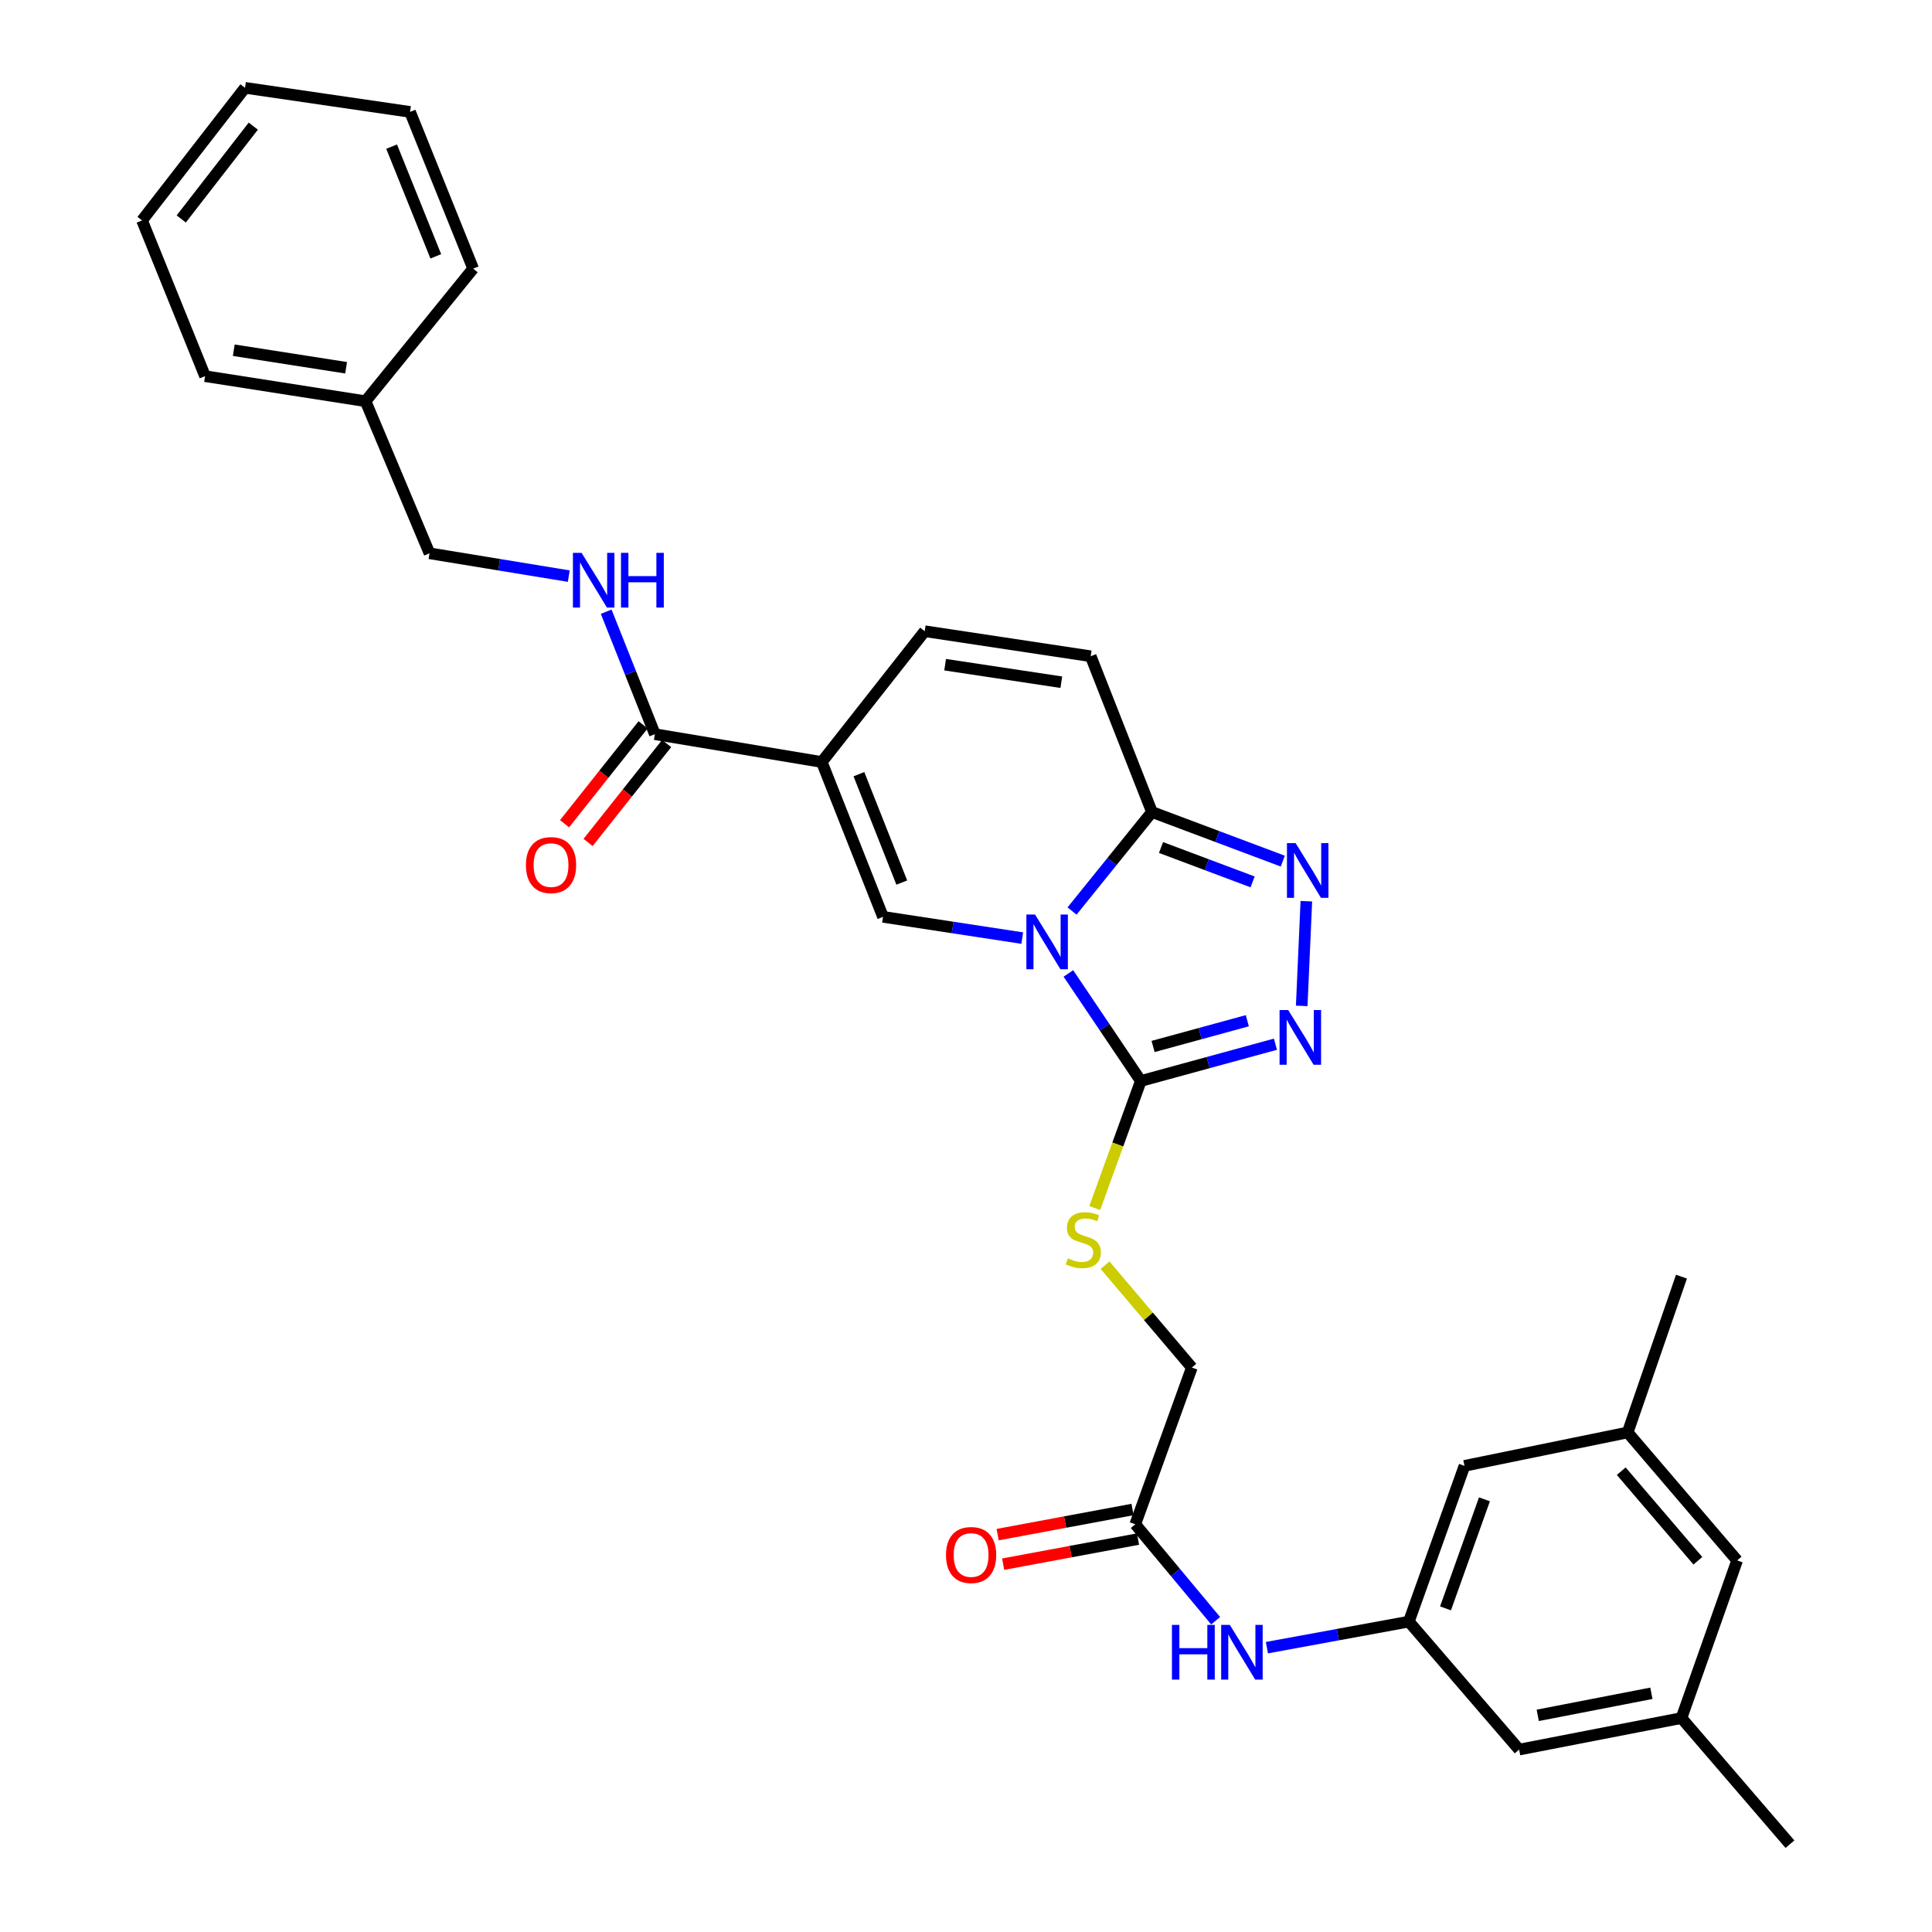 <?xml version='1.0' encoding='iso-8859-1'?>
<svg version='1.1' baseProfile='full'
              xmlns='http://www.w3.org/2000/svg'
                      xmlns:rdkit='http://www.rdkit.org/xml'
                      xmlns:xlink='http://www.w3.org/1999/xlink'
                  xml:space='preserve'
width='1000px' height='1000px' viewBox='0 0 1000 1000'>
<!-- END OF HEADER -->
<rect style='opacity:1.0;fill:#FFFFFF;stroke:none' width='1000' height='1000' x='0' y='0'> </rect>
<path class='bond-0' d='M 552.992,503.848 L 571.739,531.681' style='fill:none;fill-rule:evenodd;stroke:#0000FF;stroke-width:6px;stroke-linecap:butt;stroke-linejoin:miter;stroke-opacity:1' />
<path class='bond-0' d='M 571.739,531.681 L 590.486,559.514' style='fill:none;fill-rule:evenodd;stroke:#000000;stroke-width:6px;stroke-linecap:butt;stroke-linejoin:miter;stroke-opacity:1' />
<path class='bond-2' d='M 529.104,485.552 L 493.076,480.056' style='fill:none;fill-rule:evenodd;stroke:#0000FF;stroke-width:6px;stroke-linecap:butt;stroke-linejoin:miter;stroke-opacity:1' />
<path class='bond-2' d='M 493.076,480.056 L 457.048,474.561' style='fill:none;fill-rule:evenodd;stroke:#000000;stroke-width:6px;stroke-linecap:butt;stroke-linejoin:miter;stroke-opacity:1' />
<path class='bond-3' d='M 554.892,471.536 L 575.572,445.915' style='fill:none;fill-rule:evenodd;stroke:#0000FF;stroke-width:6px;stroke-linecap:butt;stroke-linejoin:miter;stroke-opacity:1' />
<path class='bond-3' d='M 575.572,445.915 L 596.251,420.294' style='fill:none;fill-rule:evenodd;stroke:#000000;stroke-width:6px;stroke-linecap:butt;stroke-linejoin:miter;stroke-opacity:1' />
<path class='bond-4' d='M 590.486,559.514 L 625.325,549.997' style='fill:none;fill-rule:evenodd;stroke:#000000;stroke-width:6px;stroke-linecap:butt;stroke-linejoin:miter;stroke-opacity:1' />
<path class='bond-4' d='M 625.325,549.997 L 660.165,540.48' style='fill:none;fill-rule:evenodd;stroke:#0000FF;stroke-width:6px;stroke-linecap:butt;stroke-linejoin:miter;stroke-opacity:1' />
<path class='bond-4' d='M 596.837,541.65 L 621.225,534.988' style='fill:none;fill-rule:evenodd;stroke:#000000;stroke-width:6px;stroke-linecap:butt;stroke-linejoin:miter;stroke-opacity:1' />
<path class='bond-4' d='M 621.225,534.988 L 645.613,528.326' style='fill:none;fill-rule:evenodd;stroke:#0000FF;stroke-width:6px;stroke-linecap:butt;stroke-linejoin:miter;stroke-opacity:1' />
<path class='bond-9' d='M 590.486,559.514 L 578.561,592.4' style='fill:none;fill-rule:evenodd;stroke:#000000;stroke-width:6px;stroke-linecap:butt;stroke-linejoin:miter;stroke-opacity:1' />
<path class='bond-9' d='M 578.561,592.4 L 566.636,625.286' style='fill:none;fill-rule:evenodd;stroke:#CCCC00;stroke-width:6px;stroke-linecap:butt;stroke-linejoin:miter;stroke-opacity:1' />
<path class='bond-1' d='M 425.35,394.413 L 457.048,474.561' style='fill:none;fill-rule:evenodd;stroke:#000000;stroke-width:6px;stroke-linecap:butt;stroke-linejoin:miter;stroke-opacity:1' />
<path class='bond-1' d='M 444.574,400.713 L 466.762,456.816' style='fill:none;fill-rule:evenodd;stroke:#000000;stroke-width:6px;stroke-linecap:butt;stroke-linejoin:miter;stroke-opacity:1' />
<path class='bond-6' d='M 425.35,394.413 L 338.962,380.012' style='fill:none;fill-rule:evenodd;stroke:#000000;stroke-width:6px;stroke-linecap:butt;stroke-linejoin:miter;stroke-opacity:1' />
<path class='bond-32' d='M 425.35,394.413 L 478.632,326.713' style='fill:none;fill-rule:evenodd;stroke:#000000;stroke-width:6px;stroke-linecap:butt;stroke-linejoin:miter;stroke-opacity:1' />
<path class='bond-5' d='M 596.251,420.294 L 630.112,433.005' style='fill:none;fill-rule:evenodd;stroke:#000000;stroke-width:6px;stroke-linecap:butt;stroke-linejoin:miter;stroke-opacity:1' />
<path class='bond-5' d='M 630.112,433.005 L 663.972,445.716' style='fill:none;fill-rule:evenodd;stroke:#0000FF;stroke-width:6px;stroke-linecap:butt;stroke-linejoin:miter;stroke-opacity:1' />
<path class='bond-5' d='M 600.941,438.674 L 624.643,447.572' style='fill:none;fill-rule:evenodd;stroke:#000000;stroke-width:6px;stroke-linecap:butt;stroke-linejoin:miter;stroke-opacity:1' />
<path class='bond-5' d='M 624.643,447.572 L 648.346,456.47' style='fill:none;fill-rule:evenodd;stroke:#0000FF;stroke-width:6px;stroke-linecap:butt;stroke-linejoin:miter;stroke-opacity:1' />
<path class='bond-8' d='M 596.251,420.294 L 564.545,339.671' style='fill:none;fill-rule:evenodd;stroke:#000000;stroke-width:6px;stroke-linecap:butt;stroke-linejoin:miter;stroke-opacity:1' />
<path class='bond-31' d='M 673.766,520.64 L 676.161,466.47' style='fill:none;fill-rule:evenodd;stroke:#0000FF;stroke-width:6px;stroke-linecap:butt;stroke-linejoin:miter;stroke-opacity:1' />
<path class='bond-10' d='M 338.962,380.012 L 326.362,348.316' style='fill:none;fill-rule:evenodd;stroke:#000000;stroke-width:6px;stroke-linecap:butt;stroke-linejoin:miter;stroke-opacity:1' />
<path class='bond-10' d='M 326.362,348.316 L 313.763,316.619' style='fill:none;fill-rule:evenodd;stroke:#0000FF;stroke-width:6px;stroke-linecap:butt;stroke-linejoin:miter;stroke-opacity:1' />
<path class='bond-14' d='M 332.87,375.174 L 312.54,400.771' style='fill:none;fill-rule:evenodd;stroke:#000000;stroke-width:6px;stroke-linecap:butt;stroke-linejoin:miter;stroke-opacity:1' />
<path class='bond-14' d='M 312.54,400.771 L 292.211,426.367' style='fill:none;fill-rule:evenodd;stroke:#FF0000;stroke-width:6px;stroke-linecap:butt;stroke-linejoin:miter;stroke-opacity:1' />
<path class='bond-14' d='M 345.054,384.851 L 324.724,410.448' style='fill:none;fill-rule:evenodd;stroke:#000000;stroke-width:6px;stroke-linecap:butt;stroke-linejoin:miter;stroke-opacity:1' />
<path class='bond-14' d='M 324.724,410.448 L 304.395,436.044' style='fill:none;fill-rule:evenodd;stroke:#FF0000;stroke-width:6px;stroke-linecap:butt;stroke-linejoin:miter;stroke-opacity:1' />
<path class='bond-7' d='M 478.632,326.713 L 564.545,339.671' style='fill:none;fill-rule:evenodd;stroke:#000000;stroke-width:6px;stroke-linecap:butt;stroke-linejoin:miter;stroke-opacity:1' />
<path class='bond-7' d='M 489.199,344.042 L 549.338,353.112' style='fill:none;fill-rule:evenodd;stroke:#000000;stroke-width:6px;stroke-linecap:butt;stroke-linejoin:miter;stroke-opacity:1' />
<path class='bond-18' d='M 571.976,654.861 L 594.434,681.353' style='fill:none;fill-rule:evenodd;stroke:#CCCC00;stroke-width:6px;stroke-linecap:butt;stroke-linejoin:miter;stroke-opacity:1' />
<path class='bond-18' d='M 594.434,681.353 L 616.893,707.845' style='fill:none;fill-rule:evenodd;stroke:#000000;stroke-width:6px;stroke-linecap:butt;stroke-linejoin:miter;stroke-opacity:1' />
<path class='bond-22' d='M 294.389,298.202 L 258.35,292.295' style='fill:none;fill-rule:evenodd;stroke:#0000FF;stroke-width:6px;stroke-linecap:butt;stroke-linejoin:miter;stroke-opacity:1' />
<path class='bond-22' d='M 258.35,292.295 L 222.311,286.389' style='fill:none;fill-rule:evenodd;stroke:#000000;stroke-width:6px;stroke-linecap:butt;stroke-linejoin:miter;stroke-opacity:1' />
<path class='bond-11' d='M 729.222,839.347 L 692.487,846.087' style='fill:none;fill-rule:evenodd;stroke:#000000;stroke-width:6px;stroke-linecap:butt;stroke-linejoin:miter;stroke-opacity:1' />
<path class='bond-11' d='M 692.487,846.087 L 655.753,852.826' style='fill:none;fill-rule:evenodd;stroke:#0000FF;stroke-width:6px;stroke-linecap:butt;stroke-linejoin:miter;stroke-opacity:1' />
<path class='bond-19' d='M 729.222,839.347 L 786.298,905.586' style='fill:none;fill-rule:evenodd;stroke:#000000;stroke-width:6px;stroke-linecap:butt;stroke-linejoin:miter;stroke-opacity:1' />
<path class='bond-20' d='M 729.222,839.347 L 758.015,758.724' style='fill:none;fill-rule:evenodd;stroke:#000000;stroke-width:6px;stroke-linecap:butt;stroke-linejoin:miter;stroke-opacity:1' />
<path class='bond-20' d='M 748.194,832.486 L 768.349,776.05' style='fill:none;fill-rule:evenodd;stroke:#000000;stroke-width:6px;stroke-linecap:butt;stroke-linejoin:miter;stroke-opacity:1' />
<path class='bond-12' d='M 587.616,788.969 L 616.893,707.845' style='fill:none;fill-rule:evenodd;stroke:#000000;stroke-width:6px;stroke-linecap:butt;stroke-linejoin:miter;stroke-opacity:1' />
<path class='bond-13' d='M 587.616,788.969 L 608.417,813.927' style='fill:none;fill-rule:evenodd;stroke:#000000;stroke-width:6px;stroke-linecap:butt;stroke-linejoin:miter;stroke-opacity:1' />
<path class='bond-13' d='M 608.417,813.927 L 629.218,838.884' style='fill:none;fill-rule:evenodd;stroke:#0000FF;stroke-width:6px;stroke-linecap:butt;stroke-linejoin:miter;stroke-opacity:1' />
<path class='bond-15' d='M 586.192,781.321 L 551.287,787.819' style='fill:none;fill-rule:evenodd;stroke:#000000;stroke-width:6px;stroke-linecap:butt;stroke-linejoin:miter;stroke-opacity:1' />
<path class='bond-15' d='M 551.287,787.819 L 516.382,794.317' style='fill:none;fill-rule:evenodd;stroke:#FF0000;stroke-width:6px;stroke-linecap:butt;stroke-linejoin:miter;stroke-opacity:1' />
<path class='bond-15' d='M 589.04,796.618 L 554.135,803.116' style='fill:none;fill-rule:evenodd;stroke:#000000;stroke-width:6px;stroke-linecap:butt;stroke-linejoin:miter;stroke-opacity:1' />
<path class='bond-15' d='M 554.135,803.116 L 519.23,809.614' style='fill:none;fill-rule:evenodd;stroke:#FF0000;stroke-width:6px;stroke-linecap:butt;stroke-linejoin:miter;stroke-opacity:1' />
<path class='bond-16' d='M 870.327,889.266 L 786.298,905.586' style='fill:none;fill-rule:evenodd;stroke:#000000;stroke-width:6px;stroke-linecap:butt;stroke-linejoin:miter;stroke-opacity:1' />
<path class='bond-16' d='M 854.756,876.44 L 795.936,887.864' style='fill:none;fill-rule:evenodd;stroke:#000000;stroke-width:6px;stroke-linecap:butt;stroke-linejoin:miter;stroke-opacity:1' />
<path class='bond-24' d='M 870.327,889.266 L 926.478,954.545' style='fill:none;fill-rule:evenodd;stroke:#000000;stroke-width:6px;stroke-linecap:butt;stroke-linejoin:miter;stroke-opacity:1' />
<path class='bond-34' d='M 870.327,889.266 L 899.137,807.675' style='fill:none;fill-rule:evenodd;stroke:#000000;stroke-width:6px;stroke-linecap:butt;stroke-linejoin:miter;stroke-opacity:1' />
<path class='bond-17' d='M 842.476,741.436 L 758.015,758.724' style='fill:none;fill-rule:evenodd;stroke:#000000;stroke-width:6px;stroke-linecap:butt;stroke-linejoin:miter;stroke-opacity:1' />
<path class='bond-21' d='M 842.476,741.436 L 899.137,807.675' style='fill:none;fill-rule:evenodd;stroke:#000000;stroke-width:6px;stroke-linecap:butt;stroke-linejoin:miter;stroke-opacity:1' />
<path class='bond-21' d='M 839.151,761.486 L 878.815,807.853' style='fill:none;fill-rule:evenodd;stroke:#000000;stroke-width:6px;stroke-linecap:butt;stroke-linejoin:miter;stroke-opacity:1' />
<path class='bond-25' d='M 842.476,741.436 L 870.327,660.796' style='fill:none;fill-rule:evenodd;stroke:#000000;stroke-width:6px;stroke-linecap:butt;stroke-linejoin:miter;stroke-opacity:1' />
<path class='bond-23' d='M 222.311,286.389 L 189.204,207.668' style='fill:none;fill-rule:evenodd;stroke:#000000;stroke-width:6px;stroke-linecap:butt;stroke-linejoin:miter;stroke-opacity:1' />
<path class='bond-26' d='M 189.204,207.668 L 106.144,194.702' style='fill:none;fill-rule:evenodd;stroke:#000000;stroke-width:6px;stroke-linecap:butt;stroke-linejoin:miter;stroke-opacity:1' />
<path class='bond-26' d='M 179.145,190.35 L 121.003,181.274' style='fill:none;fill-rule:evenodd;stroke:#000000;stroke-width:6px;stroke-linecap:butt;stroke-linejoin:miter;stroke-opacity:1' />
<path class='bond-27' d='M 189.204,207.668 L 244.898,139.035' style='fill:none;fill-rule:evenodd;stroke:#000000;stroke-width:6px;stroke-linecap:butt;stroke-linejoin:miter;stroke-opacity:1' />
<path class='bond-29' d='M 106.144,194.702 L 73.522,114.088' style='fill:none;fill-rule:evenodd;stroke:#000000;stroke-width:6px;stroke-linecap:butt;stroke-linejoin:miter;stroke-opacity:1' />
<path class='bond-28' d='M 244.898,139.035 L 212.241,57.919' style='fill:none;fill-rule:evenodd;stroke:#000000;stroke-width:6px;stroke-linecap:butt;stroke-linejoin:miter;stroke-opacity:1' />
<path class='bond-28' d='M 225.566,132.678 L 202.706,75.897' style='fill:none;fill-rule:evenodd;stroke:#000000;stroke-width:6px;stroke-linecap:butt;stroke-linejoin:miter;stroke-opacity:1' />
<path class='bond-30' d='M 212.241,57.919 L 126.812,45.455' style='fill:none;fill-rule:evenodd;stroke:#000000;stroke-width:6px;stroke-linecap:butt;stroke-linejoin:miter;stroke-opacity:1' />
<path class='bond-33' d='M 73.522,114.088 L 126.812,45.455' style='fill:none;fill-rule:evenodd;stroke:#000000;stroke-width:6px;stroke-linecap:butt;stroke-linejoin:miter;stroke-opacity:1' />
<path class='bond-33' d='M 93.805,113.335 L 131.108,65.292' style='fill:none;fill-rule:evenodd;stroke:#000000;stroke-width:6px;stroke-linecap:butt;stroke-linejoin:miter;stroke-opacity:1' />
<path  class='atom-0' d='M 535.733 473.358
L 545.013 488.358
Q 545.933 489.838, 547.413 492.518
Q 548.893 495.198, 548.973 495.358
L 548.973 473.358
L 552.733 473.358
L 552.733 501.678
L 548.853 501.678
L 538.893 485.278
Q 537.733 483.358, 536.493 481.158
Q 535.293 478.958, 534.933 478.278
L 534.933 501.678
L 531.253 501.678
L 531.253 473.358
L 535.733 473.358
' fill='#0000FF'/>
<path  class='atom-5' d='M 666.785 522.802
L 676.065 537.802
Q 676.985 539.282, 678.465 541.962
Q 679.945 544.642, 680.025 544.802
L 680.025 522.802
L 683.785 522.802
L 683.785 551.122
L 679.905 551.122
L 669.945 534.722
Q 668.785 532.802, 667.545 530.602
Q 666.345 528.402, 665.985 527.722
L 665.985 551.122
L 662.305 551.122
L 662.305 522.802
L 666.785 522.802
' fill='#0000FF'/>
<path  class='atom-6' d='M 670.605 436.396
L 679.885 451.396
Q 680.805 452.876, 682.285 455.556
Q 683.765 458.236, 683.845 458.396
L 683.845 436.396
L 687.605 436.396
L 687.605 464.716
L 683.725 464.716
L 673.765 448.316
Q 672.605 446.396, 671.365 444.196
Q 670.165 441.996, 669.805 441.316
L 669.805 464.716
L 666.125 464.716
L 666.125 436.396
L 670.605 436.396
' fill='#0000FF'/>
<path  class='atom-10' d='M 552.724 651.309
Q 553.044 651.429, 554.364 651.989
Q 555.684 652.549, 557.124 652.909
Q 558.604 653.229, 560.044 653.229
Q 562.724 653.229, 564.284 651.949
Q 565.844 650.629, 565.844 648.349
Q 565.844 646.789, 565.044 645.829
Q 564.284 644.869, 563.084 644.349
Q 561.884 643.829, 559.884 643.229
Q 557.364 642.469, 555.844 641.749
Q 554.364 641.029, 553.284 639.509
Q 552.244 637.989, 552.244 635.429
Q 552.244 631.869, 554.644 629.669
Q 557.084 627.469, 561.884 627.469
Q 565.164 627.469, 568.884 629.029
L 567.964 632.109
Q 564.564 630.709, 562.004 630.709
Q 559.244 630.709, 557.724 631.869
Q 556.204 632.989, 556.244 634.949
Q 556.244 636.469, 557.004 637.389
Q 557.804 638.309, 558.924 638.829
Q 560.084 639.349, 562.004 639.949
Q 564.564 640.749, 566.084 641.549
Q 567.604 642.349, 568.684 643.989
Q 569.804 645.589, 569.804 648.349
Q 569.804 652.269, 567.164 654.389
Q 564.564 656.469, 560.204 656.469
Q 557.684 656.469, 555.764 655.909
Q 553.884 655.389, 551.644 654.469
L 552.724 651.309
' fill='#CCCC00'/>
<path  class='atom-11' d='M 301.022 286.155
L 310.302 301.155
Q 311.222 302.635, 312.702 305.315
Q 314.182 307.995, 314.262 308.155
L 314.262 286.155
L 318.022 286.155
L 318.022 314.475
L 314.142 314.475
L 304.182 298.075
Q 303.022 296.155, 301.782 293.955
Q 300.582 291.755, 300.222 291.075
L 300.222 314.475
L 296.542 314.475
L 296.542 286.155
L 301.022 286.155
' fill='#0000FF'/>
<path  class='atom-11' d='M 321.422 286.155
L 325.262 286.155
L 325.262 298.195
L 339.742 298.195
L 339.742 286.155
L 343.582 286.155
L 343.582 314.475
L 339.742 314.475
L 339.742 301.395
L 325.262 301.395
L 325.262 314.475
L 321.422 314.475
L 321.422 286.155
' fill='#0000FF'/>
<path  class='atom-14' d='M 606.596 841.04
L 610.436 841.04
L 610.436 853.08
L 624.916 853.08
L 624.916 841.04
L 628.756 841.04
L 628.756 869.36
L 624.916 869.36
L 624.916 856.28
L 610.436 856.28
L 610.436 869.36
L 606.596 869.36
L 606.596 841.04
' fill='#0000FF'/>
<path  class='atom-14' d='M 636.556 841.04
L 645.836 856.04
Q 646.756 857.52, 648.236 860.2
Q 649.716 862.88, 649.796 863.04
L 649.796 841.04
L 653.556 841.04
L 653.556 869.36
L 649.676 869.36
L 639.716 852.96
Q 638.556 851.04, 637.316 848.84
Q 636.116 846.64, 635.756 845.96
L 635.756 869.36
L 632.076 869.36
L 632.076 841.04
L 636.556 841.04
' fill='#0000FF'/>
<path  class='atom-15' d='M 272.214 447.766
Q 272.214 440.966, 275.574 437.166
Q 278.934 433.366, 285.214 433.366
Q 291.494 433.366, 294.854 437.166
Q 298.214 440.966, 298.214 447.766
Q 298.214 454.646, 294.814 458.566
Q 291.414 462.446, 285.214 462.446
Q 278.974 462.446, 275.574 458.566
Q 272.214 454.686, 272.214 447.766
M 285.214 459.246
Q 289.534 459.246, 291.854 456.366
Q 294.214 453.446, 294.214 447.766
Q 294.214 442.206, 291.854 439.406
Q 289.534 436.566, 285.214 436.566
Q 280.894 436.566, 278.534 439.366
Q 276.214 442.166, 276.214 447.766
Q 276.214 453.486, 278.534 456.366
Q 280.894 459.246, 285.214 459.246
' fill='#FF0000'/>
<path  class='atom-16' d='M 489.645 804.868
Q 489.645 798.068, 493.005 794.268
Q 496.365 790.468, 502.645 790.468
Q 508.925 790.468, 512.285 794.268
Q 515.645 798.068, 515.645 804.868
Q 515.645 811.748, 512.245 815.668
Q 508.845 819.548, 502.645 819.548
Q 496.405 819.548, 493.005 815.668
Q 489.645 811.788, 489.645 804.868
M 502.645 816.348
Q 506.965 816.348, 509.285 813.468
Q 511.645 810.548, 511.645 804.868
Q 511.645 799.308, 509.285 796.508
Q 506.965 793.668, 502.645 793.668
Q 498.325 793.668, 495.965 796.468
Q 493.645 799.268, 493.645 804.868
Q 493.645 810.588, 495.965 813.468
Q 498.325 816.348, 502.645 816.348
' fill='#FF0000'/>
</svg>
